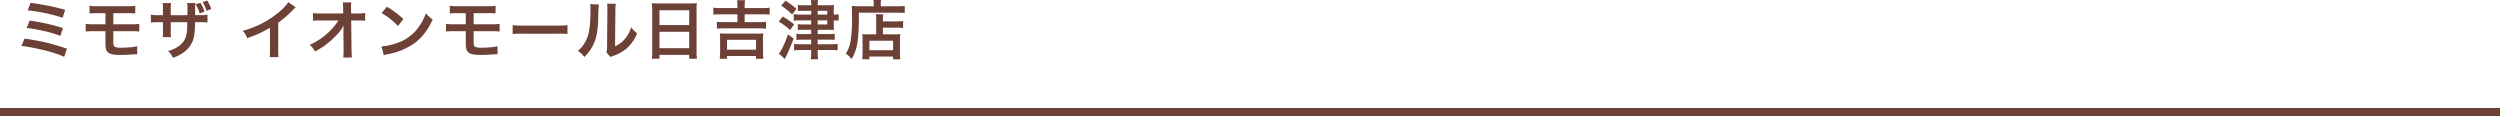 <svg xmlns="http://www.w3.org/2000/svg" viewBox="0 0 938 43.512"><g data-name="Layer 2"><path fill="none" stroke="#6e4137" stroke-miterlimit="10" stroke-width="3" d="M0 42.012h938"/><path d="M9.181 14.5a75.155 75.155 0 0115.937 3.79l-1.032 3.024a44.042 44.042 0 00-8.5-2.688 66.773 66.773 0 00-7.536-1.392zM11.1 7.729a75.36 75.36 0 0112.505 2.785l-.936 2.951a41.405 41.405 0 00-6.6-1.92A52.78 52.78 0 0010 10.489zm.36-6.625A80.041 80.041 0 0124.446 3.7l-.96 2.951a63.4 63.4 0 00-13.1-2.759zm23.713 10.609a23.576 23.576 0 00-3.025.121V8.93a16.551 16.551 0 003.073.168h4.344V4.945h-2.928a22.609 22.609 0 00-3.048.119V2.16a16.347 16.347 0 003.1.168H47.63a16.488 16.488 0 003.12-.168v2.9a22.807 22.807 0 00-3.072-.119h-5.16V9.1h6.672a16.68 16.68 0 003.072-.168v2.9a23.548 23.548 0 00-3.024-.121h-6.72v3.841c0 1.44.12 1.8.648 2.04a6.223 6.223 0 002.472.312c.864 0 2.328-.072 3.576-.192a11.127 11.127 0 002.232-.408l.072 3.048a2.775 2.775 0 00-.408-.024c-.216 0-.216 0-1.944.145a64.336 64.336 0 01-3.816.143c-4.681 0-5.785-.792-5.785-4.177v-4.726zM70.31 5.689l.023-1.08v-.768a15.736 15.736 0 00-.12-2.689h3.1a9.181 9.181 0 00-.1 1.633c0 1.463 0 1.463-.025 2.9h1.537a17.035 17.035 0 003.12-.168v2.932a24.611 24.611 0 00-3.072-.12h-1.607A28.905 28.905 0 0173 12.266a9.615 9.615 0 01-3.456 6.888 13.338 13.338 0 01-4.681 2.52 7.138 7.138 0 00-1.8-2.544 11.159 11.159 0 004.584-2.28c1.632-1.416 2.329-3 2.544-5.76.048-.528.048-1.105.1-2.761h-6.222v3.576a14.79 14.79 0 00.1 2.017h-3.125a15.375 15.375 0 00.1-2.065V8.329h-1.468a24.611 24.611 0 00-3.072.12V5.521a17.054 17.054 0 003.121.168h1.416v-2.4a12.8 12.8 0 00-.12-2.137h3.144a11.846 11.846 0 00-.1 2.041v2.5zm4.848-4.656a12.533 12.533 0 011.56 3.336l-1.776.672a15.036 15.036 0 00-1.536-3.385zm2.376 3.047A18.371 18.371 0 0076.046.816l1.68-.624a12.859 12.859 0 011.536 3.169zm33.407-1.344a10.309 10.309 0 00-.887.84 42.447 42.447 0 01-5.665 4.945V18.77a18.156 18.156 0 00.12 2.664h-3.36a13.5 13.5 0 00.144-2.592v-8.449a38.918 38.918 0 01-8.569 3.888 9.027 9.027 0 00-1.608-2.736 35.03 35.03 0 0012.6-6.24 19.22 19.22 0 004.465-4.489zm17.904 8.594c0-.121.048-1.345.072-1.728a14.537 14.537 0 01-2.448 3.359 33.041 33.041 0 01-4.728 4.177 34.739 34.739 0 01-3.553 2.208 6.953 6.953 0 00-1.992-2.5 25.559 25.559 0 007.561-5.208 22.908 22.908 0 003.216-3.96H120.4a24.847 24.847 0 00-2.952.119V4.873a13.947 13.947 0 003.024.168h8.3l-.024-1.92a17.309 17.309 0 00-.12-2.209h3.172a15.6 15.6 0 00-.1 2.041V3.1l.049 1.944h2.424a13.647 13.647 0 002.832-.168v2.9a24.746 24.746 0 00-2.76-.095h-2.473l.121 11.136c.023 1.176.071 2.088.144 2.76h-3.265a15.285 15.285 0 00.144-2.3v-.431l-.072-7.176zm14.28 6.096a22.9 22.9 0 007.1-1.776 16.035 16.035 0 007.128-5.88 20.051 20.051 0 002.449-4.8 10.326 10.326 0 002.548 2.35c-2.04 4.393-4.32 7.226-7.609 9.41a25.942 25.942 0 01-9.144 3.6 8.474 8.474 0 00-1.584.408zm2.04-14.9a33.991 33.991 0 016.192 4.631l-2.064 2.613a25.193 25.193 0 00-6.121-4.87zm25.199 9.187a23.548 23.548 0 00-3.024.121V8.93a16.533 16.533 0 003.072.168h4.345V4.945h-2.928a22.617 22.617 0 00-3.049.119V2.16a16.347 16.347 0 003.1.168h10.945a16.482 16.482 0 003.12-.168v2.9a22.8 22.8 0 00-3.072-.119h-5.16V9.1h6.672a16.693 16.693 0 003.073-.168v2.9a23.548 23.548 0 00-3.024-.121h-6.721v3.841c0 1.44.12 1.8.648 2.04a6.223 6.223 0 002.472.312c.864 0 2.328-.072 3.576-.192a11.15 11.15 0 002.233-.408l.071 3.048a2.763 2.763 0 00-.407-.024c-.217 0-.217 0-1.945.145a64.336 64.336 0 01-3.816.143c-4.68 0-5.784-.792-5.784-4.177v-4.726zm21.984-2.279a23.686 23.686 0 003.888.168h12.794a23.686 23.686 0 003.888-.168v3.336a26.131 26.131 0 00-3.912-.121h-12.745a26.14 26.14 0 00-3.913.121zM224.7 1.705a49.5 49.5 0 00-.241 5.376c-.168 4.681-.7 7.393-1.944 9.864a15.29 15.29 0 01-3.312 4.442 8.514 8.514 0 00-2.424-2.328 9.891 9.891 0 002.472-2.761c1.728-2.761 2.28-5.857 2.28-12.577a12.056 12.056 0 00-.1-2.184zm6.36-.289a13.027 13.027 0 00-.168 2.281l-.12 13.657a9.641 9.641 0 003.672-2.737 11.7 11.7 0 002.352-4.392 10.085 10.085 0 002.257 2.256 14.889 14.889 0 01-3.817 5.593 15.832 15.832 0 01-5.112 2.88 10.166 10.166 0 00-1.032.433l-1.536-1.633a10.755 10.755 0 00.216-2.544l.12-13.537v-.72a10.379 10.379 0 00-.1-1.584zm13.656 2.328c0-.935-.048-1.775-.12-2.568a21.164 21.164 0 002.664.121h11.617a19.3 19.3 0 002.593-.121 21.7 21.7 0 00-.12 2.449V19.13a24.313 24.313 0 00.144 2.9h-2.905v-1.44h-11.16v1.44h-2.857a25.161 25.161 0 00.144-2.9zm2.713 5.665h11.16V3.841h-11.16zm0 8.665h11.16V11.93h-11.16zm29.255-15.817a12.928 12.928 0 00-.143-2.185h3.024a10.9 10.9 0 00-.168 2.185v.767h6.553a21.011 21.011 0 002.832-.143V5.5a30.109 30.109 0 00-2.832-.12h-6.55v2.925h5.448a21.48 21.48 0 002.569-.119v2.568a23.879 23.879 0 00-2.569-.121h-13.276a24.358 24.358 0 00-2.592.121V8.186a22.519 22.519 0 002.592.119h5.112V5.377h-6.216a28.228 28.228 0 00-2.832.12V2.881a22.658 22.658 0 002.856.143h6.192zm-6.648 19.8a20.794 20.794 0 00.144-2.641v-4.7a15.286 15.286 0 00-.12-2.208 14.164 14.164 0 001.992.1h12.337a14.79 14.79 0 002.017-.1 14.56 14.56 0 00-.12 2.208v4.7a19.067 19.067 0 00.143 2.641h-2.784V21H272.8v1.057zm2.736-3.433h10.9v-3.7h-10.9zm20.905-12.431a28.087 28.087 0 014.273 2.952l-1.513 2.16a23.1 23.1 0 00-4.248-3.192zm4.1 8.233a70.958 70.958 0 01-3.289 7.68l-2.281-1.992a9.583 9.583 0 001.489-2.425 32.9 32.9 0 001.921-4.775zM294.709.265a25.6 25.6 0 014.128 3.072l-1.656 2.088a23.548 23.548 0 00-4.1-3.312zm9.649 3.792h-2.832a19.049 19.049 0 00-2.16.095v-2.3a15.171 15.171 0 002.232.12h2.76a7.755 7.755 0 00-.144-1.945h2.736a7.409 7.409 0 00-.144 1.945h4.177a12.777 12.777 0 001.92-.1 24.088 24.088 0 00-.072 1.824v1.777h.144a9.116 9.116 0 001.7-.119v2.4a11.821 11.821 0 00-1.7-.1h-.144V9a16.1 16.1 0 00.072 2.257 13.993 13.993 0 00-1.9-.072h-4.2v1.607h3.985a15.574 15.574 0 002.4-.119v2.3a20.465 20.465 0 00-2.376-.1h-4.009V16.6h4.824a24.275 24.275 0 002.664-.119v2.4a22.251 22.251 0 00-2.711-.121h-4.777v.865a20.892 20.892 0 00.144 2.615h-2.736a20.108 20.108 0 00.144-2.615v-.855h-3.816a19.372 19.372 0 00-2.617.144V16.49a24.63 24.63 0 002.617.119h3.816v-1.727h-3.24a15.129 15.129 0 00-2.305.12v-2.328a15.489 15.489 0 002.329.119h3.216v-1.607h-2.929a16.977 16.977 0 00-2.088.1V9.073a17.56 17.56 0 002.137.1h2.88V7.657h-4.009a23.736 23.736 0 00-2.544.12V5.305a16.918 16.918 0 002.616.168h3.937zm6.024 1.416V4.057h-3.576v1.416zm-3.576 3.7h3.576V7.657h-3.576zm21.023-7.708a7.982 7.982 0 00-.12-1.465h2.88a6.092 6.092 0 00-.12 1.488v.865h5.952a22.292 22.292 0 003.025-.144v2.664c-.72-.072-1.8-.12-2.976-.12h-14.21c.025 10.177-.552 13.8-2.76 17.4a10.339 10.339 0 00-2.136-2.064 12.141 12.141 0 001.8-4.872 55.389 55.389 0 00.5-9.337c0-2.04-.024-2.809-.1-3.649.84.073 1.752.121 2.832.121h5.424zm.912 6.264a13.554 13.554 0 00-.12-2.375h2.736a17.4 17.4 0 00-.1 2.375v.289h5.04a15.564 15.564 0 002.545-.145v2.641a18.158 18.158 0 00-2.448-.145h-5.137v2.521h4.393a15.884 15.884 0 002.112-.1 23.673 23.673 0 00-.1 2.425v3.915a20.62 20.62 0 00.145 3.12h-2.736v-1.031H326.2v1.008h-2.712a22.323 22.323 0 00.143-2.954v-4.367a17.673 17.673 0 00-.095-2.113 16.513 16.513 0 002.135.1h3.073zM326.2 18.842h8.881v-3.553H326.2z" fill="#6e4137"/></g></svg>